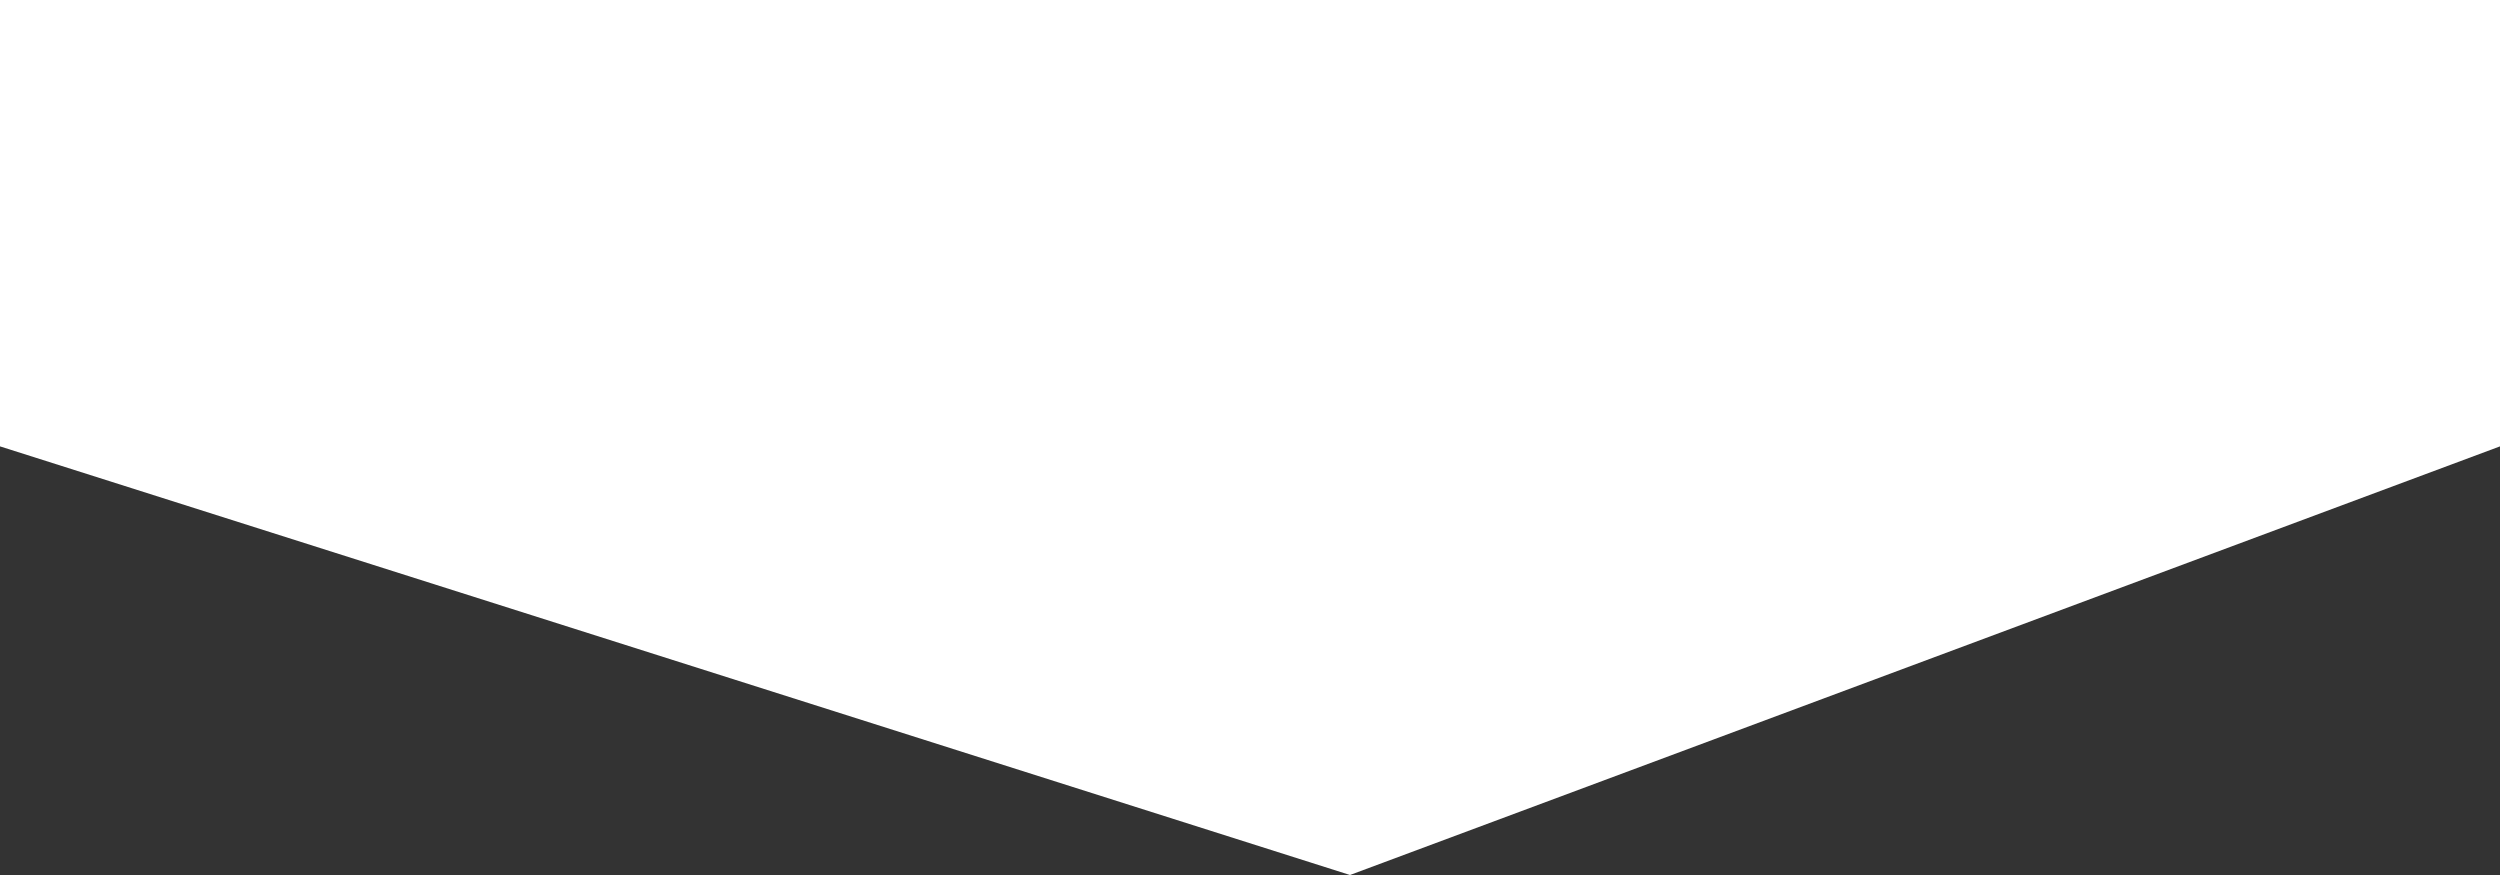 <svg width="20" height="7" viewBox="0 0 20 7" fill="none" xmlns="http://www.w3.org/2000/svg">
<rect x="0" y="0" width="20" height="7" fill="#333333" stroke="none"/>
<path d="M0 0H20V3.571L10.8 7L0 3.571V0Z" fill="white"/>
</svg>
